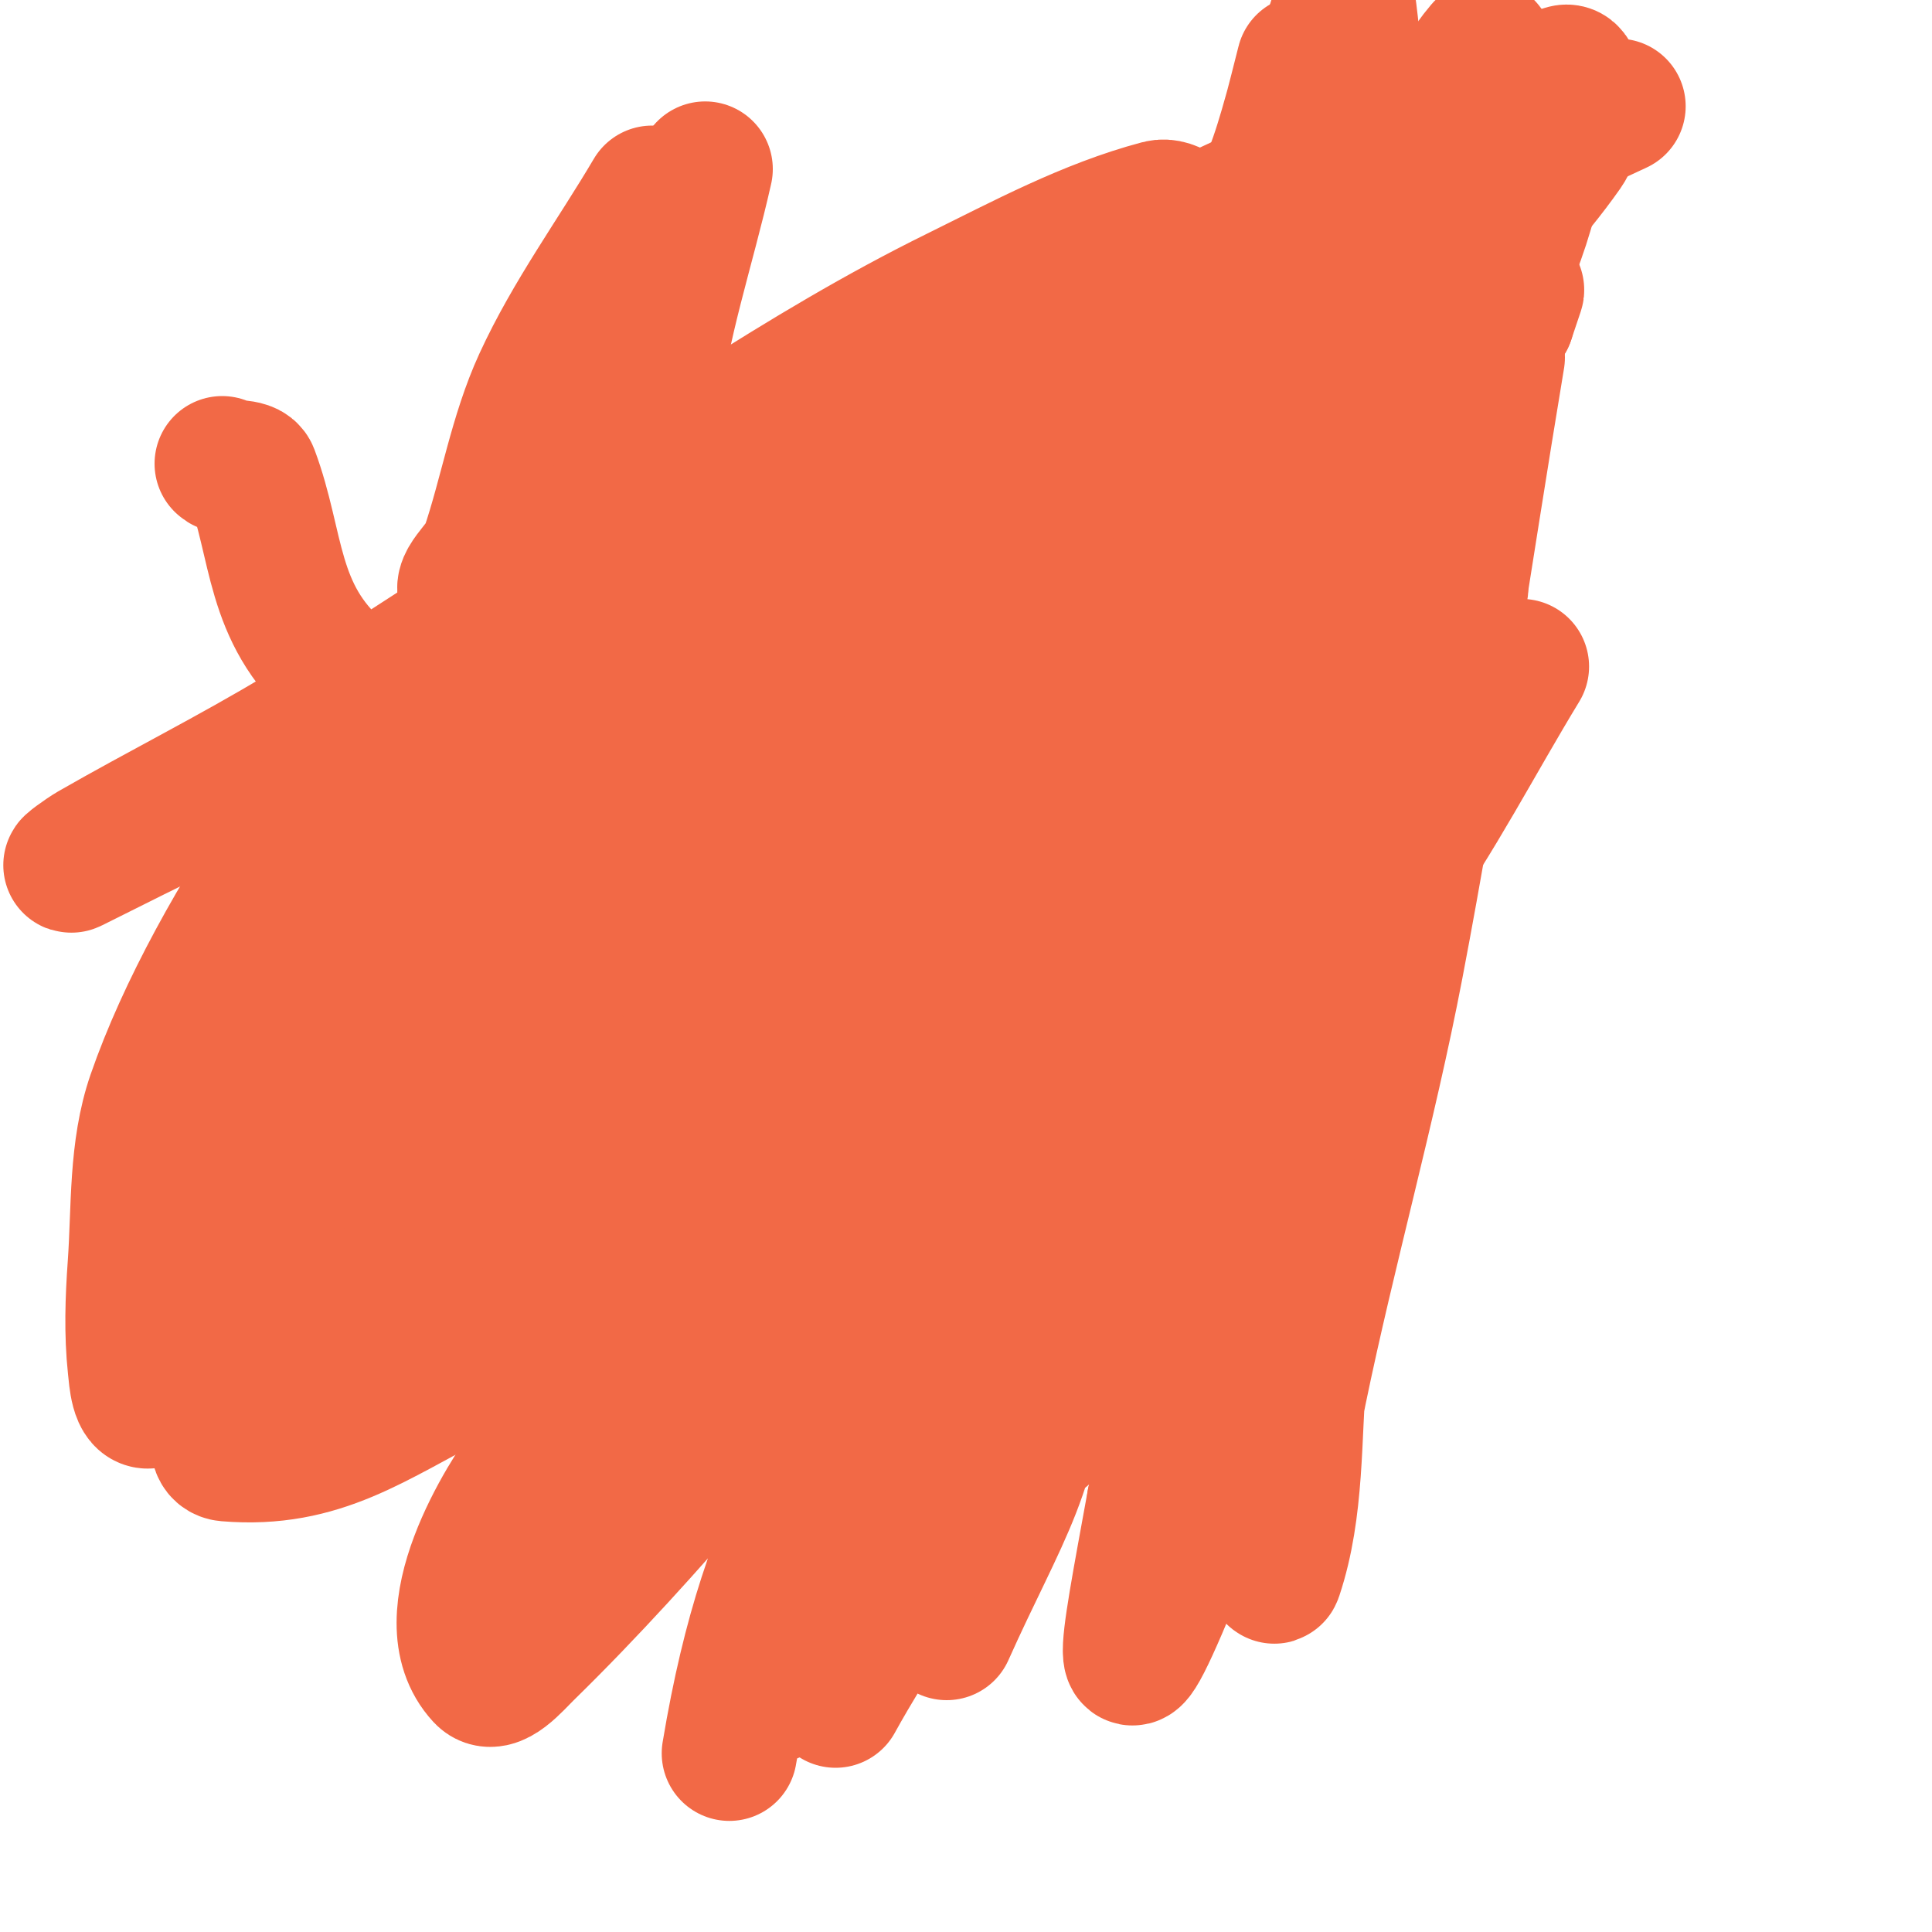 <svg viewBox='0 0 400 400' version='1.1' xmlns='http://www.w3.org/2000/svg' xmlns:xlink='http://www.w3.org/1999/xlink'><g fill='none' stroke='#f26946' stroke-width='28' stroke-linecap='round' stroke-linejoin='round'><path d='M46,96c1.203,1.203 5.367,0.313 6,2c5.644,15.051 4.058,28.838 18,41c10.52,9.177 22.388,17.015 35,23c12.132,5.758 30.165,6.706 43,2c5.982,-2.193 16.278,-11.013 14,-15c-6.96,-12.18 -35.637,-9.451 -45,-8c-38.795,6.01 -67.445,20.722 -102,38c-1.491,0.745 2.555,-2.17 4,-3c14.233,-8.177 28.944,-15.522 43,-24c27.956,-16.862 54.564,-35.959 83,-52c39.357,-22.201 126.855,-69.13 179,-85c2.017,-0.614 2,3.892 2,6c0,3.399 -0.046,7.219 -2,10c-6.923,9.852 -15.33,18.643 -24,27c-19.034,18.346 -39.333,35.333 -59,53'/><path d='M241,111c-35,5.667 -70.641,25.752 -105,17c-14.217,-3.621 -2.568,-29.414 -1,-44c1.79,-16.644 7.333,-32.667 11,-49'/><path d='M135,40c-7.667,13 -16.699,25.286 -23,39c-5.106,11.112 -7.054,23.425 -11,35c-1.059,3.107 -6.815,7.311 -4,9c3.092,1.855 5.938,-4.097 9,-6c30.49,-18.953 59.796,-40.132 92,-56c13.663,-6.732 27.278,-14.094 42,-18c2.772,-0.735 5.971,2.324 7,5c11.549,30.029 -15.168,87.428 -23,114c-4,13.573 -7.197,27.371 -11,41c-0.2,0.718 -0.473,2.527 -1,2c-0.707,-0.707 -0.117,-2.007 0,-3c1.217,-10.348 0.928,-21.044 4,-31c6.66,-21.589 17.266,-41.772 25,-63c11.334,-31.109 20.97,-62.879 29,-95c0.081,-0.323 0.098,0.681 0,1c-2.573,8.363 -4.387,17.031 -8,25c-7.756,17.109 -16.971,33.527 -26,50c-9.975,18.201 -20.504,36.095 -31,54c-6.65,11.343 -32.893,31.421 -20,34c22.257,4.451 78.442,-52.425 80,-54c15.819,-15.989 29.191,-34.246 43,-52c4.77,-6.133 8.451,-18.353 4,-5'/><path d='M312,66c-65,58.333 -129.095,117.691 -195,175c-3.27,2.843 -7.796,6.051 -12,5c-2.587,-0.647 -1.225,-5.631 0,-8c3.952,-7.641 9.778,-14.164 15,-21c13.115,-17.169 26.658,-34.007 40,-51c18.325,-23.34 36.984,-46.421 55,-70c4.659,-6.098 8.818,-12.566 13,-19c0.182,-0.279 0.254,-1.215 0,-1c-64.416,54.506 -108.3,126.514 -160,192c-0.413,0.523 -0.228,-1.373 0,-2c2.454,-6.748 4.429,-13.771 8,-20c12.141,-21.183 25.11,-41.92 39,-62c21.959,-31.746 45.398,-62.456 69,-93c4.892,-6.33 2.24,16.32 0,24c-7.74,26.536 -22.93,52.998 -35,78c-0.205,0.425 0.674,-0.659 1,-1c7.008,-7.326 13.736,-14.928 21,-22c18.077,-17.601 38.169,-33.205 55,-52c23.269,-25.983 44.073,-54.097 65,-82c6.106,-8.141 9.409,-18.246 16,-26c1.313,-1.545 1.957,4.213 1,6c-4.282,7.993 -10.667,14.667 -16,22'/><path d='M292,38c-30.667,29.333 -59.969,60.163 -92,88c-4.277,3.717 4.401,-10.623 8,-15c8.833,-10.743 18.533,-20.841 29,-30c13.597,-11.898 27.521,-23.681 43,-33c17.373,-10.459 36.667,-17.333 55,-26'/><path d='M315,138c-9.333,15.333 -17.566,31.393 -28,46c-0.866,1.213 -1.562,-2.575 -2,-4c-0.904,-2.937 -2,-5.927 -2,-9c0,-8.028 0.31,-16.152 2,-24c7.289,-33.84 23,-66.644 23,-102c0,-0.745 -1.418,0.534 -2,1c-2.767,2.214 -5.372,4.623 -8,7c-4.373,3.957 -9.138,7.543 -13,12c-13.126,15.146 -13.716,17.799 -19,36c-1.24,4.271 -2.18,8.629 -3,13c-0.184,0.983 -0.986,2.836 0,3c4.264,0.711 13.966,-7.759 15,-9c17.552,-21.063 41,-55.023 41,-84c0,-1.491 -1.544,2.581 -2,4c-2.55,7.934 -4.534,16.04 -7,24c-4.867,15.708 -10.262,31.252 -15,47c-21.081,70.062 -38.739,140.926 -56,212'/><path d='M239,311c-5.964,32.803 -9.162,47.71 6,10c10.115,-25.158 21.648,-49.901 29,-76c6.047,-21.468 8.09,-43.887 11,-66c2.095,-15.918 2.949,-31.979 4,-48c0.284,-4.324 0.573,-8.705 0,-13c-0.125,-0.935 -1.333,-2.667 -2,-2c-3.779,3.779 -0.397,10.69 -1,16c-1.256,11.054 -3.443,21.984 -5,33c-5.532,39.147 -8.647,78.606 -12,118c-1.224,14.378 -0.437,29.311 -5,43c-0.527,1.581 -0.217,-3.348 0,-5c1.451,-11.03 2.749,-22.105 5,-33c6.087,-29.459 14.34,-58.456 20,-88c8.012,-41.819 14,-84 21,-126'/><path d='M300,77c-9.333,33.333 -19.008,66.573 -28,100c-6.342,23.577 -12.014,47.33 -18,71c-1.348,5.33 -4,10.503 -4,16c0,2.981 3.129,-5.149 4,-8c2.811,-9.201 4.944,-18.602 7,-28c2.612,-11.942 4.8,-23.975 7,-36c6.69,-36.574 10.136,-73.829 11,-111c0.628,-26.993 3.818,-54.271 0,-81c-0.316,-2.214 -2.357,3.858 -3,6c-1.697,5.658 -3.161,11.387 -5,17c-4.496,13.724 -10.033,27.114 -14,41c-6.041,21.144 -10.913,42.606 -16,64c-1.136,4.778 -9.849,68.416 -24,92c-0.514,0.857 -0.243,-2.03 0,-3c0.767,-3.068 2.02,-5.994 3,-9c4.02,-12.327 8.2,-24.604 12,-37c11.971,-39.049 24.99,-77.951 33,-118c0.196,-0.981 0.159,2.013 0,3c-1.51,9.36 -2.956,18.742 -5,28c-9.291,42.085 -20.283,83.793 -29,126c-5.952,28.82 -9.038,58.182 -15,87'/><path d='M216,297c19.865,-39.731 43.783,-82.857 56,-126c4.496,-15.875 4.464,-32.697 7,-49c0.422,-2.716 -0.89,5.485 -2,8c-4.399,9.971 -8.737,19.97 -13,30c-7.071,16.637 -14.565,33.107 -21,50c-6.905,18.126 -13.809,36.311 -19,55c-0.368,1.324 3.187,0.108 4,-1c3.085,-4.207 4.48,-9.432 7,-14c8.149,-14.77 16.882,-29.213 25,-44c10.55,-19.216 21.946,-38.035 31,-58c4.142,-9.133 17.728,-31.432 8,-29c-6.306,1.577 -7.809,7.643 -11,13c-7.11,11.935 -14.401,23.775 -21,36c-9.878,18.299 -49.223,81.558 -54,115c-0.211,1.476 2,-5.491 2,-4c0,24.437 -7.741,33.832 -19,59'/><path d='M160,351c8.667,-20 16.948,-40.171 26,-60c4.953,-10.849 10.797,-21.269 16,-32c0.145,-0.3 -0.081,-1.323 0,-1c4.078,16.312 -2.02,41.219 -7,54c-5.524,14.179 -14.667,26.667 -22,40'/><path d='M151,363c8.464,-50.785 23.353,-64.456 47,-109c8.62,-16.238 12.778,-34.556 21,-51c0.745,-1.491 0.832,3.556 0,5c-5.628,9.775 -12.082,19.092 -19,28c-17.435,22.45 -35.484,44.432 -54,66c-11.831,13.781 -24.017,27.299 -37,40c-2.453,2.4 -6.672,7.522 -9,5c-11.194,-12.127 4.796,-37.14 10,-44c13.344,-17.59 48.536,-47.888 65,-62c4.862,-4.167 8.813,-10.35 15,-12c2.577,-0.687 0.486,5.378 0,8c-1.192,6.439 -2.383,12.997 -5,19c-3.107,7.127 -8.329,13.147 -12,20c-1.345,2.51 -4.157,5.397 -3,8c0.957,2.154 4.724,1.613 7,1c18.192,-4.898 23.209,-11.472 39,-22c0.17,-0.113 4.483,-1.345 2,-3c-6.433,-4.289 -15.278,-2.614 -23,-3c-13.317,-0.666 -26.667,0 -40,0'/><path d='M155,257c-11.333,0 -22.667,0 -34,0c-5.667,0 -11.443,1.111 -17,0c-10.358,-2.072 0.376,-17.863 4,-20c16.494,-9.727 42.859,-25.537 64,-23c17.339,2.081 38.218,21.099 30,40c-5.501,12.652 -23.027,17.313 -34,20c-17.27,4.229 -41.708,7.208 -58,-2c-5.594,-3.162 -17.379,-12.707 -21,-18c-1.965,-2.872 -6.302,-8.899 -3,-10c5.63,-1.877 18.782,-1 22,-1c36,0 72,0 108,0c12,0 24.002,0.24 36,0c4.678,-0.094 9.893,1.24 14,-1c1.706,-0.931 -1.285,-4.085 -3,-5c-3.638,-1.94 -8,-2 -12,-3'/><path d='M251,234c-23.029,-4.741 -34.048,-8.335 -56,-9c-11.878,-0.36 -23.124,11.438 -30,8c-6.155,-3.078 2.115,-14.997 4,-17c3.396,-3.608 7.496,-6.496 11,-10c9.805,-9.805 21.278,-32.361 38,-24c2.667,1.333 6.006,1.784 8,4c5.189,5.765 -2.524,10.014 -6,12c-7.386,4.221 -14.765,2.628 -23,4c-0.966,0.161 -8.444,2.278 -9,2c-1.075,-0.537 2,-1.333 3,-2'/><path d='M191,202c8.459,-7.158 19.132,-14.132 27,-22c4.439,-4.439 2.725,-11.898 4,-17c0.114,-0.457 0.535,-1.077 1,-1c7.987,1.331 16.981,9.28 26,6c6.011,-2.186 6,-12.829 6,-18c0,-1.054 -0.529,2.057 -1,3c-0.869,1.738 -2.278,3.195 -3,5c-1.292,3.231 -1.939,6.685 -3,10c-3.953,12.353 -10.511,23.77 -17,35c-9.352,16.186 -18.788,32.342 -29,48'/><path d='M202,251c-9.333,8.333 -16.573,19.902 -28,25c-16.57,7.393 -42.608,8.678 -56,-7c-19.952,-23.358 -29.508,-50.835 -28,-81c0.449,-8.983 0.381,-18.286 8,-24c2.878,-2.158 3.924,1.326 4,3c0.288,6.327 0.477,12.685 0,19c-0.859,11.379 -2.151,22.739 -4,34c-1.822,11.096 -0.644,23.724 -7,33c-4.501,6.569 -51.525,34.689 -60,37c-2.449,0.668 -2.73,-4.476 -3,-7c-0.746,-6.96 -0.499,-14.018 0,-21c0.837,-11.713 0.159,-23.903 4,-35c12.146,-35.089 44.783,-81.31 73,-106c3.621,-3.168 26.708,-22.764 38,-19c14.491,4.83 18,29.955 18,40c0,51.966 -31.903,96.731 -55,141'/><path d='M106,283c-2.687,2.687 -6.32,-5.261 -7,-9c-3.358,-18.471 -13.981,-39.008 -6,-56c24.531,-52.227 58.65,-100.753 99,-142c8.443,-8.631 24.59,0.051 36,4c19.243,6.661 24.962,35.243 28,50c2.541,12.34 2,44.269 2,58c0,2.667 -1.55,5.83 0,8c0.988,1.383 4,0.375 5,-1c2.047,-2.814 2.428,-6.567 3,-10c2.758,-16.549 -2.391,-26.274 -21,-32c-2.85,-0.877 -5.934,1.851 -8,4c-6.423,6.68 -11.439,14.586 -17,22c-2.323,3.097 -13.17,15.264 -6,21c2.343,1.874 6,0 9,0'/><path d='M223,200c7.774,0 3.169,17.195 2,20c-1.366,3.277 -12.132,15.066 -16,17c-6.747,3.374 -37.331,1.333 -44,1c-24.262,-1.213 -26.295,-1.725 -49,-20c-3.687,-2.967 -12.24,-18.952 -17,-18c-1.348,0.27 -3.333,-0.201 -4,1c-1.305,2.349 -0.549,5.351 -1,8c-3.283,19.287 -5.5,38.751 -9,58c-0.575,3.161 -2.611,16.87 -9,19c-8.034,2.678 -18.599,-37.647 -19,-39c-0.763,-2.577 -2.9,-6.1 -1,-8'/><path d='M56,239c1.667,1 3.106,2.563 5,3c18.394,4.245 9.794,-16.247 16,-26c3.058,-4.806 4.695,-10.455 6,-16c0.63,-2.676 4.749,-8 2,-8c-5.716,0 -11.753,12.26 -13,16c-3.07,9.209 -6.246,18.453 -8,28c-1.266,6.893 0.311,14.116 -1,21c-0.418,2.197 -5,-1 -6,-3c-2.795,-5.589 -2,-16.846 -2,-23c0,-9.667 0,-19.333 0,-29'/><path d='M55,202c1.667,-7 2.725,-14.174 5,-21c9.502,-28.506 9.317,-2.842 9,7c-0.697,21.606 -4.887,41.368 -11,62c-1.799,6.073 -1.154,11.66 -7,15c-6.261,3.577 -5,-17.19 -5,-18c0,-5.593 -1.123,-11.925 2,-17c3.482,-5.659 8.64,-9.24 9,-9c1.109,0.74 0.243,2.689 0,4c-1.429,7.715 -3.333,15.333 -5,23'/><path d='M52,248c-1.667,13.667 -3.682,27.295 -5,41c-0.383,3.982 -3.986,11.668 0,12c19.43,1.619 30.489,-7.091 48,-16c19.531,-9.937 39.746,-18.536 59,-29c19.019,-10.336 38.007,-24.004 56,-36c6.158,-4.105 12.056,-8.59 18,-13c4.766,-3.536 15.877,-5.37 14,-11c-1.516,-4.549 -10.191,-3.254 -14,-3c-21.605,1.44 -31.954,14.494 -42,33c-2.818,5.191 -9.177,12.823 -5,17c3.127,3.127 13.984,2.479 16,2c28.514,-6.772 59.152,-11.966 83,-29'/><path d='M280,216c0,-3.018 1.639,-7.534 -1,-9c-11.157,-6.198 -23.729,-7.663 -36,-10c-6.073,-1.157 -14.271,-3.459 -15,-2c-3.66,7.321 -8.292,51.219 12,36c11.999,-8.999 11.613,-14.769 18,-30c2.001,-4.772 4,-9.825 4,-15c0,-2 0,4 0,6c0,2.667 0.14,5.337 0,8c-0.194,3.677 -0.667,7.333 -1,11'/><path d='M261,211c-1.333,4 -2.187,8.193 -4,12c-1.55,3.255 -3.879,6.084 -6,9c-4.539,6.241 -6.559,1.18 -7,-5c-0.612,-8.568 -1.549,-20.741 0,-29c0.842,-4.49 2.427,-4 5,-4'/></g>
</svg>